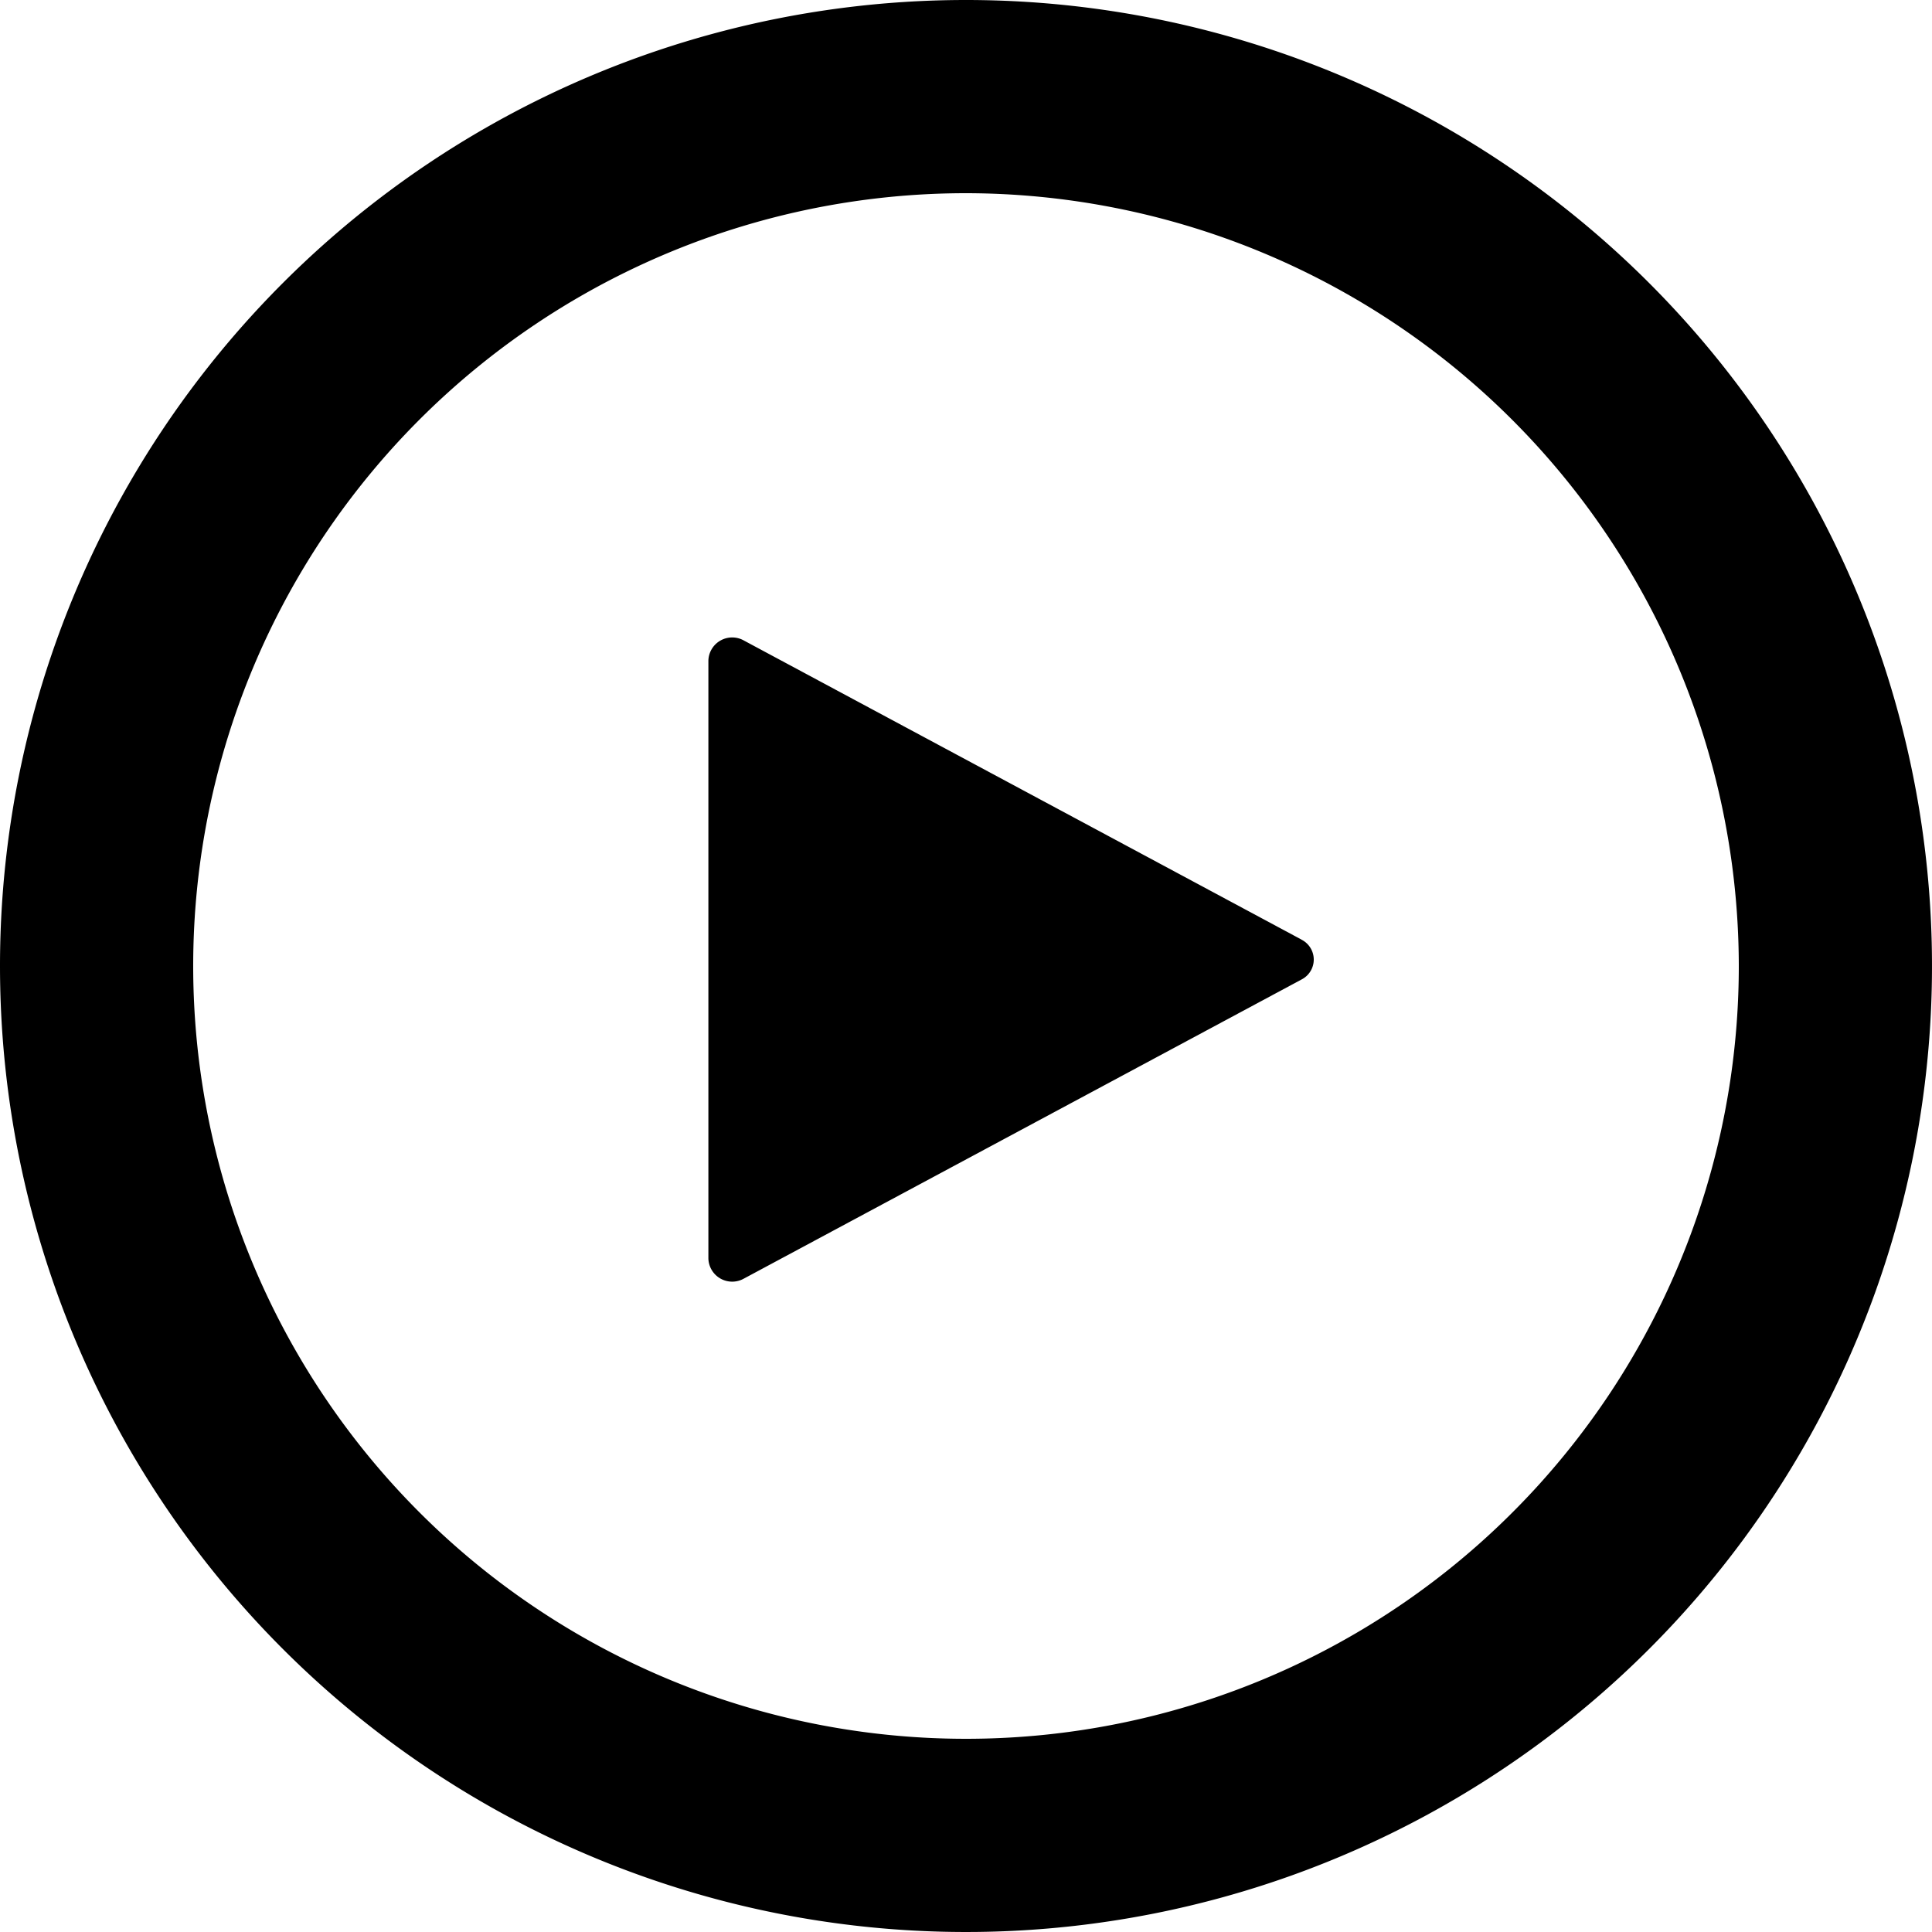 <svg xmlns="http://www.w3.org/2000/svg" width="300" height="300" viewBox="0 0 300 300">
  <g id="play" transform="translate(13 3.438)">
    <g id="Group_546" data-name="Group 546">
      <path id="Path_3995" data-name="Path 3995" d="M195.366,148.036l-86.6-46.45a3.7,3.7,0,0,0-5.508,3.093v92.9a3.7,3.7,0,0,0,5.508,3.093l86.6-46.45a3.466,3.466,0,0,0,0-6.177Z" transform="translate(-6.26 -5.568)" />
      <path id="Ellipse_229" data-name="Ellipse 229" d="M150,30A120,120,0,1,0,270,150,120.136,120.136,0,0,0,150,30m0-30A150,150,0,1,1,0,150,150,150,0,0,1,150,0Z" transform="translate(-13 -3.438)" />
    </g>
  </g>
</svg>
